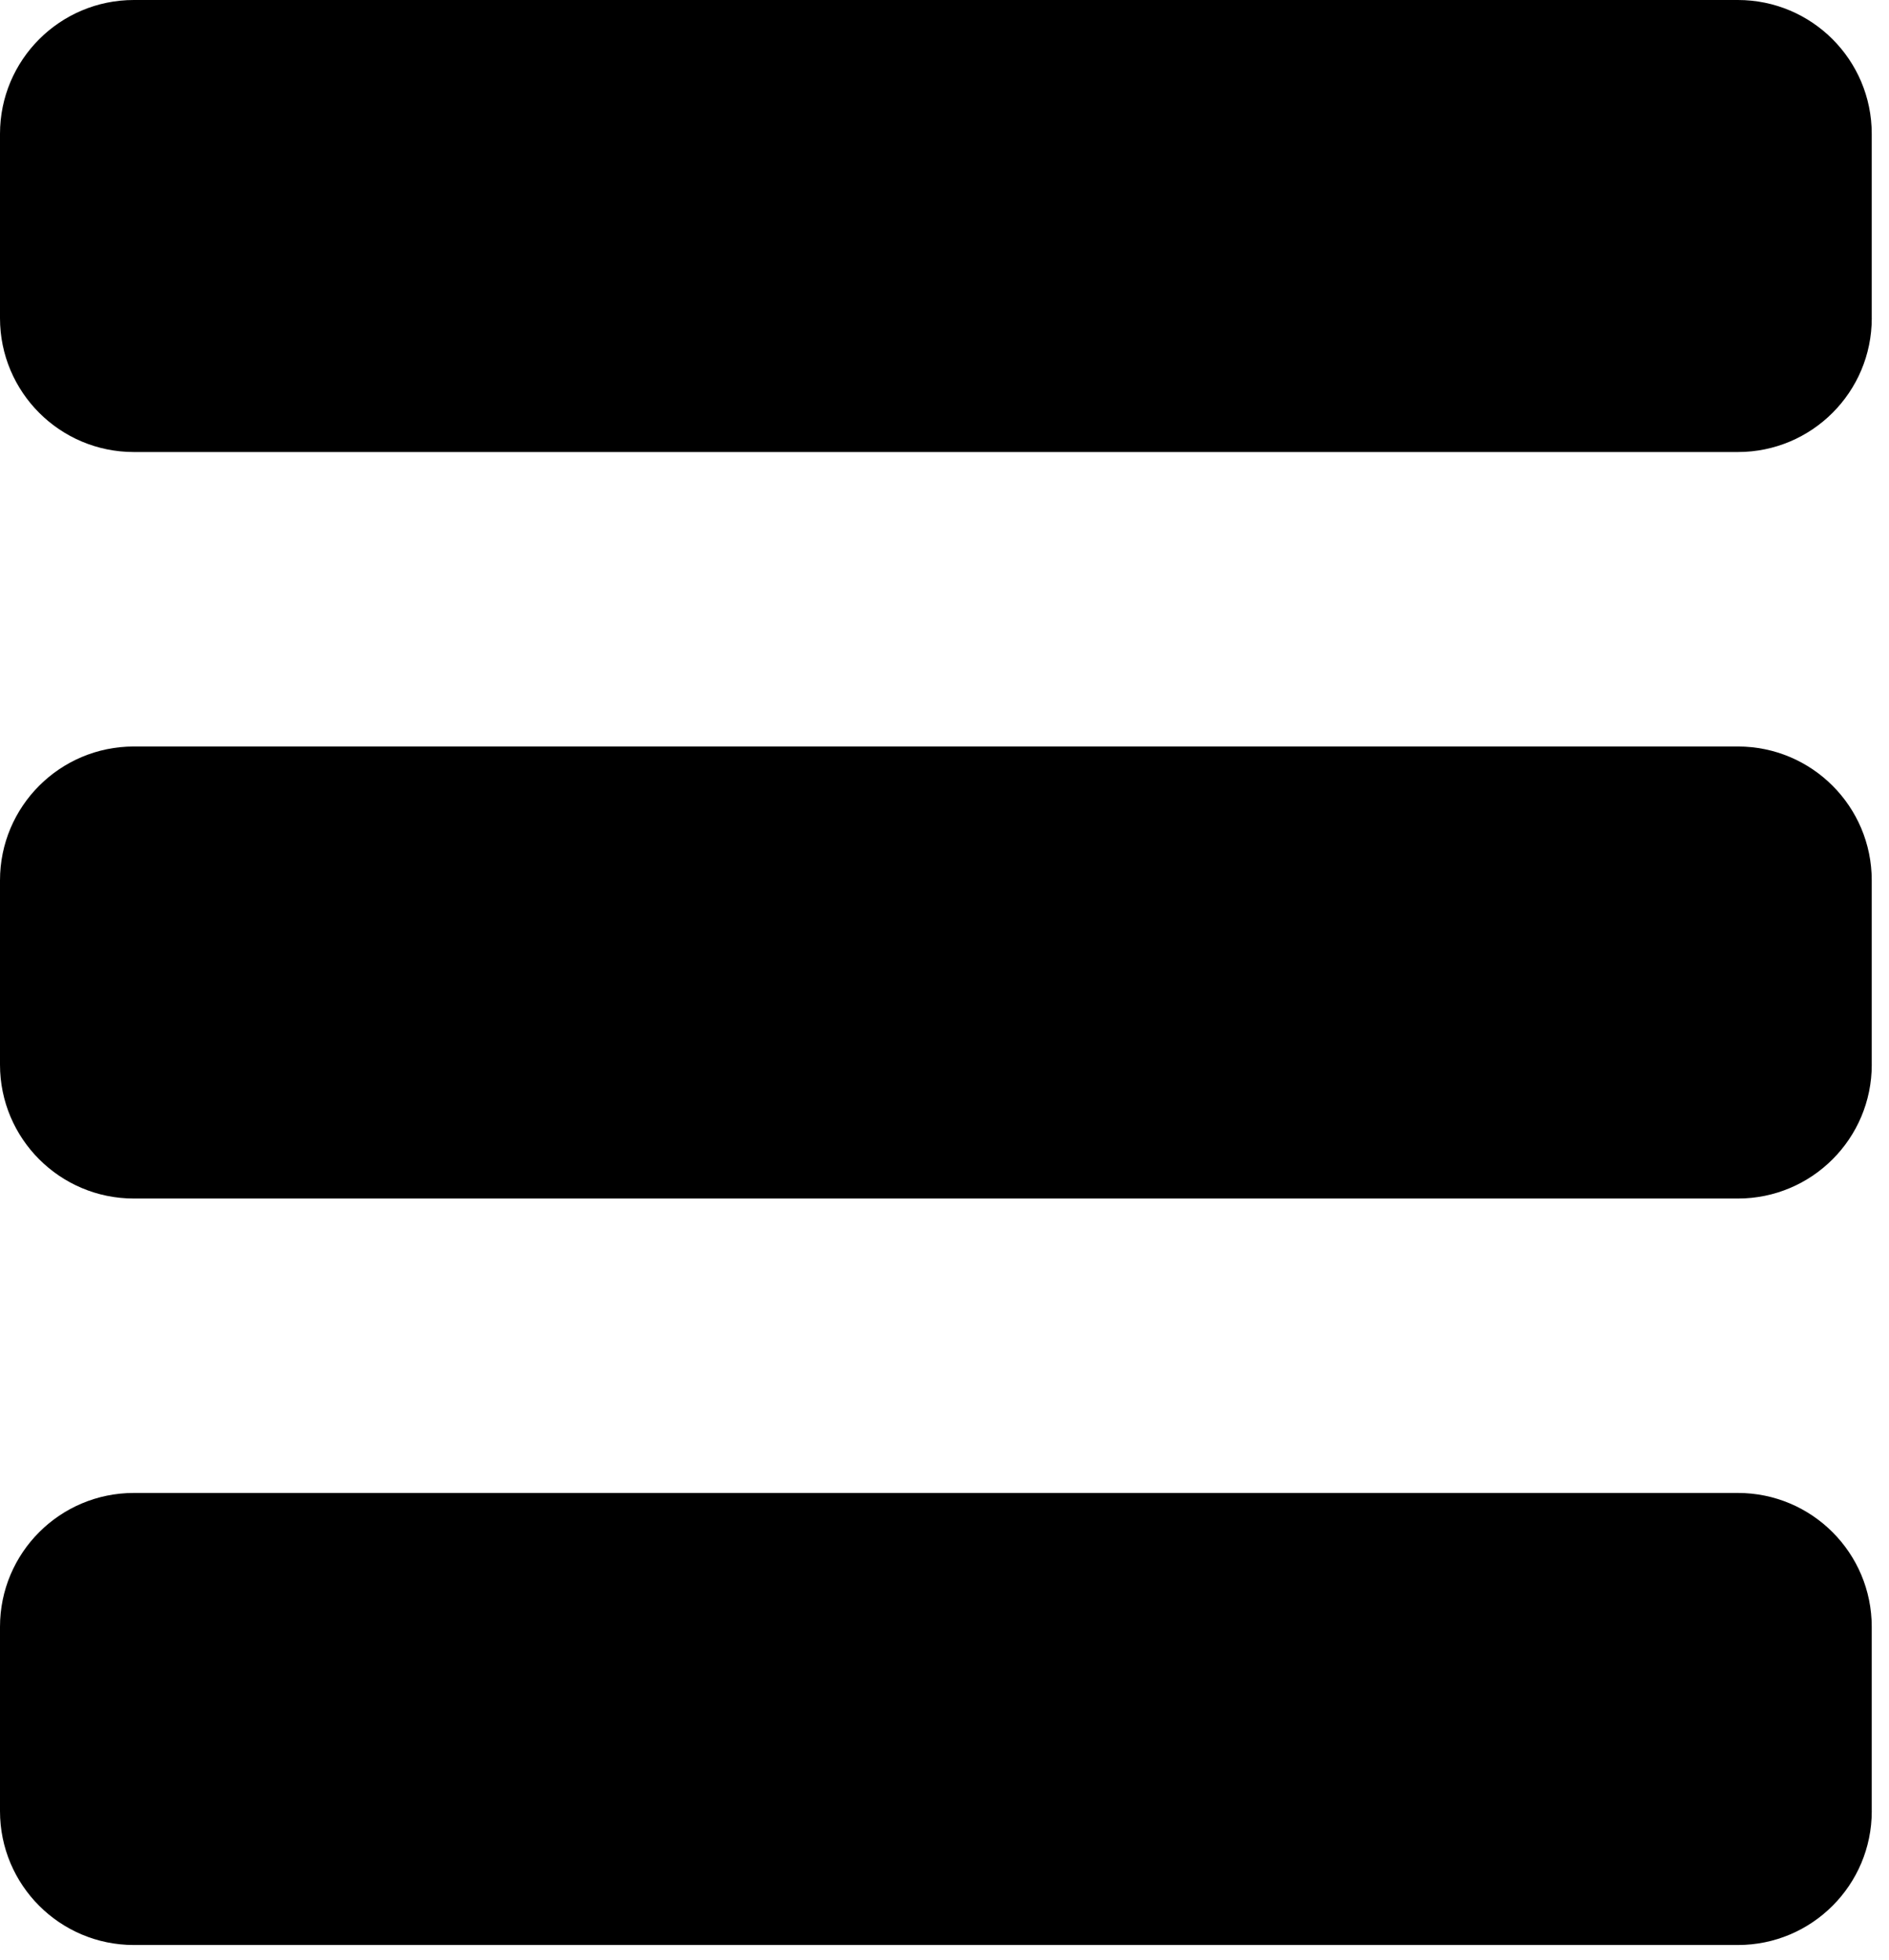 <?xml version="1.0" encoding="UTF-8" standalone="no"?>
<!DOCTYPE svg PUBLIC "-//W3C//DTD SVG 1.1//EN" "http://www.w3.org/Graphics/SVG/1.1/DTD/svg11.dtd">
<svg width="100%" height="100%" viewBox="0 0 80 83" version="1.1" xmlns="http://www.w3.org/2000/svg" xmlns:xlink="http://www.w3.org/1999/xlink" xml:space="preserve" xmlns:serif="http://www.serif.com/" style="fill-rule:evenodd;clip-rule:evenodd;stroke-linejoin:round;stroke-miterlimit:2;">
    <g id="レイヤー_1">
        <path d="M79.27,13.475C79.27,16.606 76.732,19.144 73.601,19.144L5.669,19.144C2.538,19.145 0,16.606 0,13.475L0,5.669C0,2.538 2.538,0 5.669,0L73.6,0C76.731,0 79.269,2.538 79.269,5.669L79.269,13.475L79.27,13.475Z" style="fill-rule:nonzero;"/>
        <path d="M79.27,45.09C79.27,48.221 76.732,50.759 73.601,50.759L5.669,50.759C2.538,50.759 0,48.221 0,45.09L0,37.284C0,34.153 2.538,31.615 5.669,31.615L73.6,31.615C76.731,31.615 79.269,34.153 79.269,37.284L79.269,45.09L79.27,45.09Z" style="fill-rule:nonzero;"/>
        <path d="M79.27,76.704C79.27,79.835 76.732,82.373 73.601,82.373L5.669,82.373C2.538,82.373 0,79.835 0,76.704L0,68.898C0,65.766 2.538,63.228 5.669,63.228L73.6,63.228C76.731,63.228 79.269,65.766 79.269,68.898L79.269,76.704L79.27,76.704Z" style="fill-rule:nonzero;"/>
    </g>
</svg>
